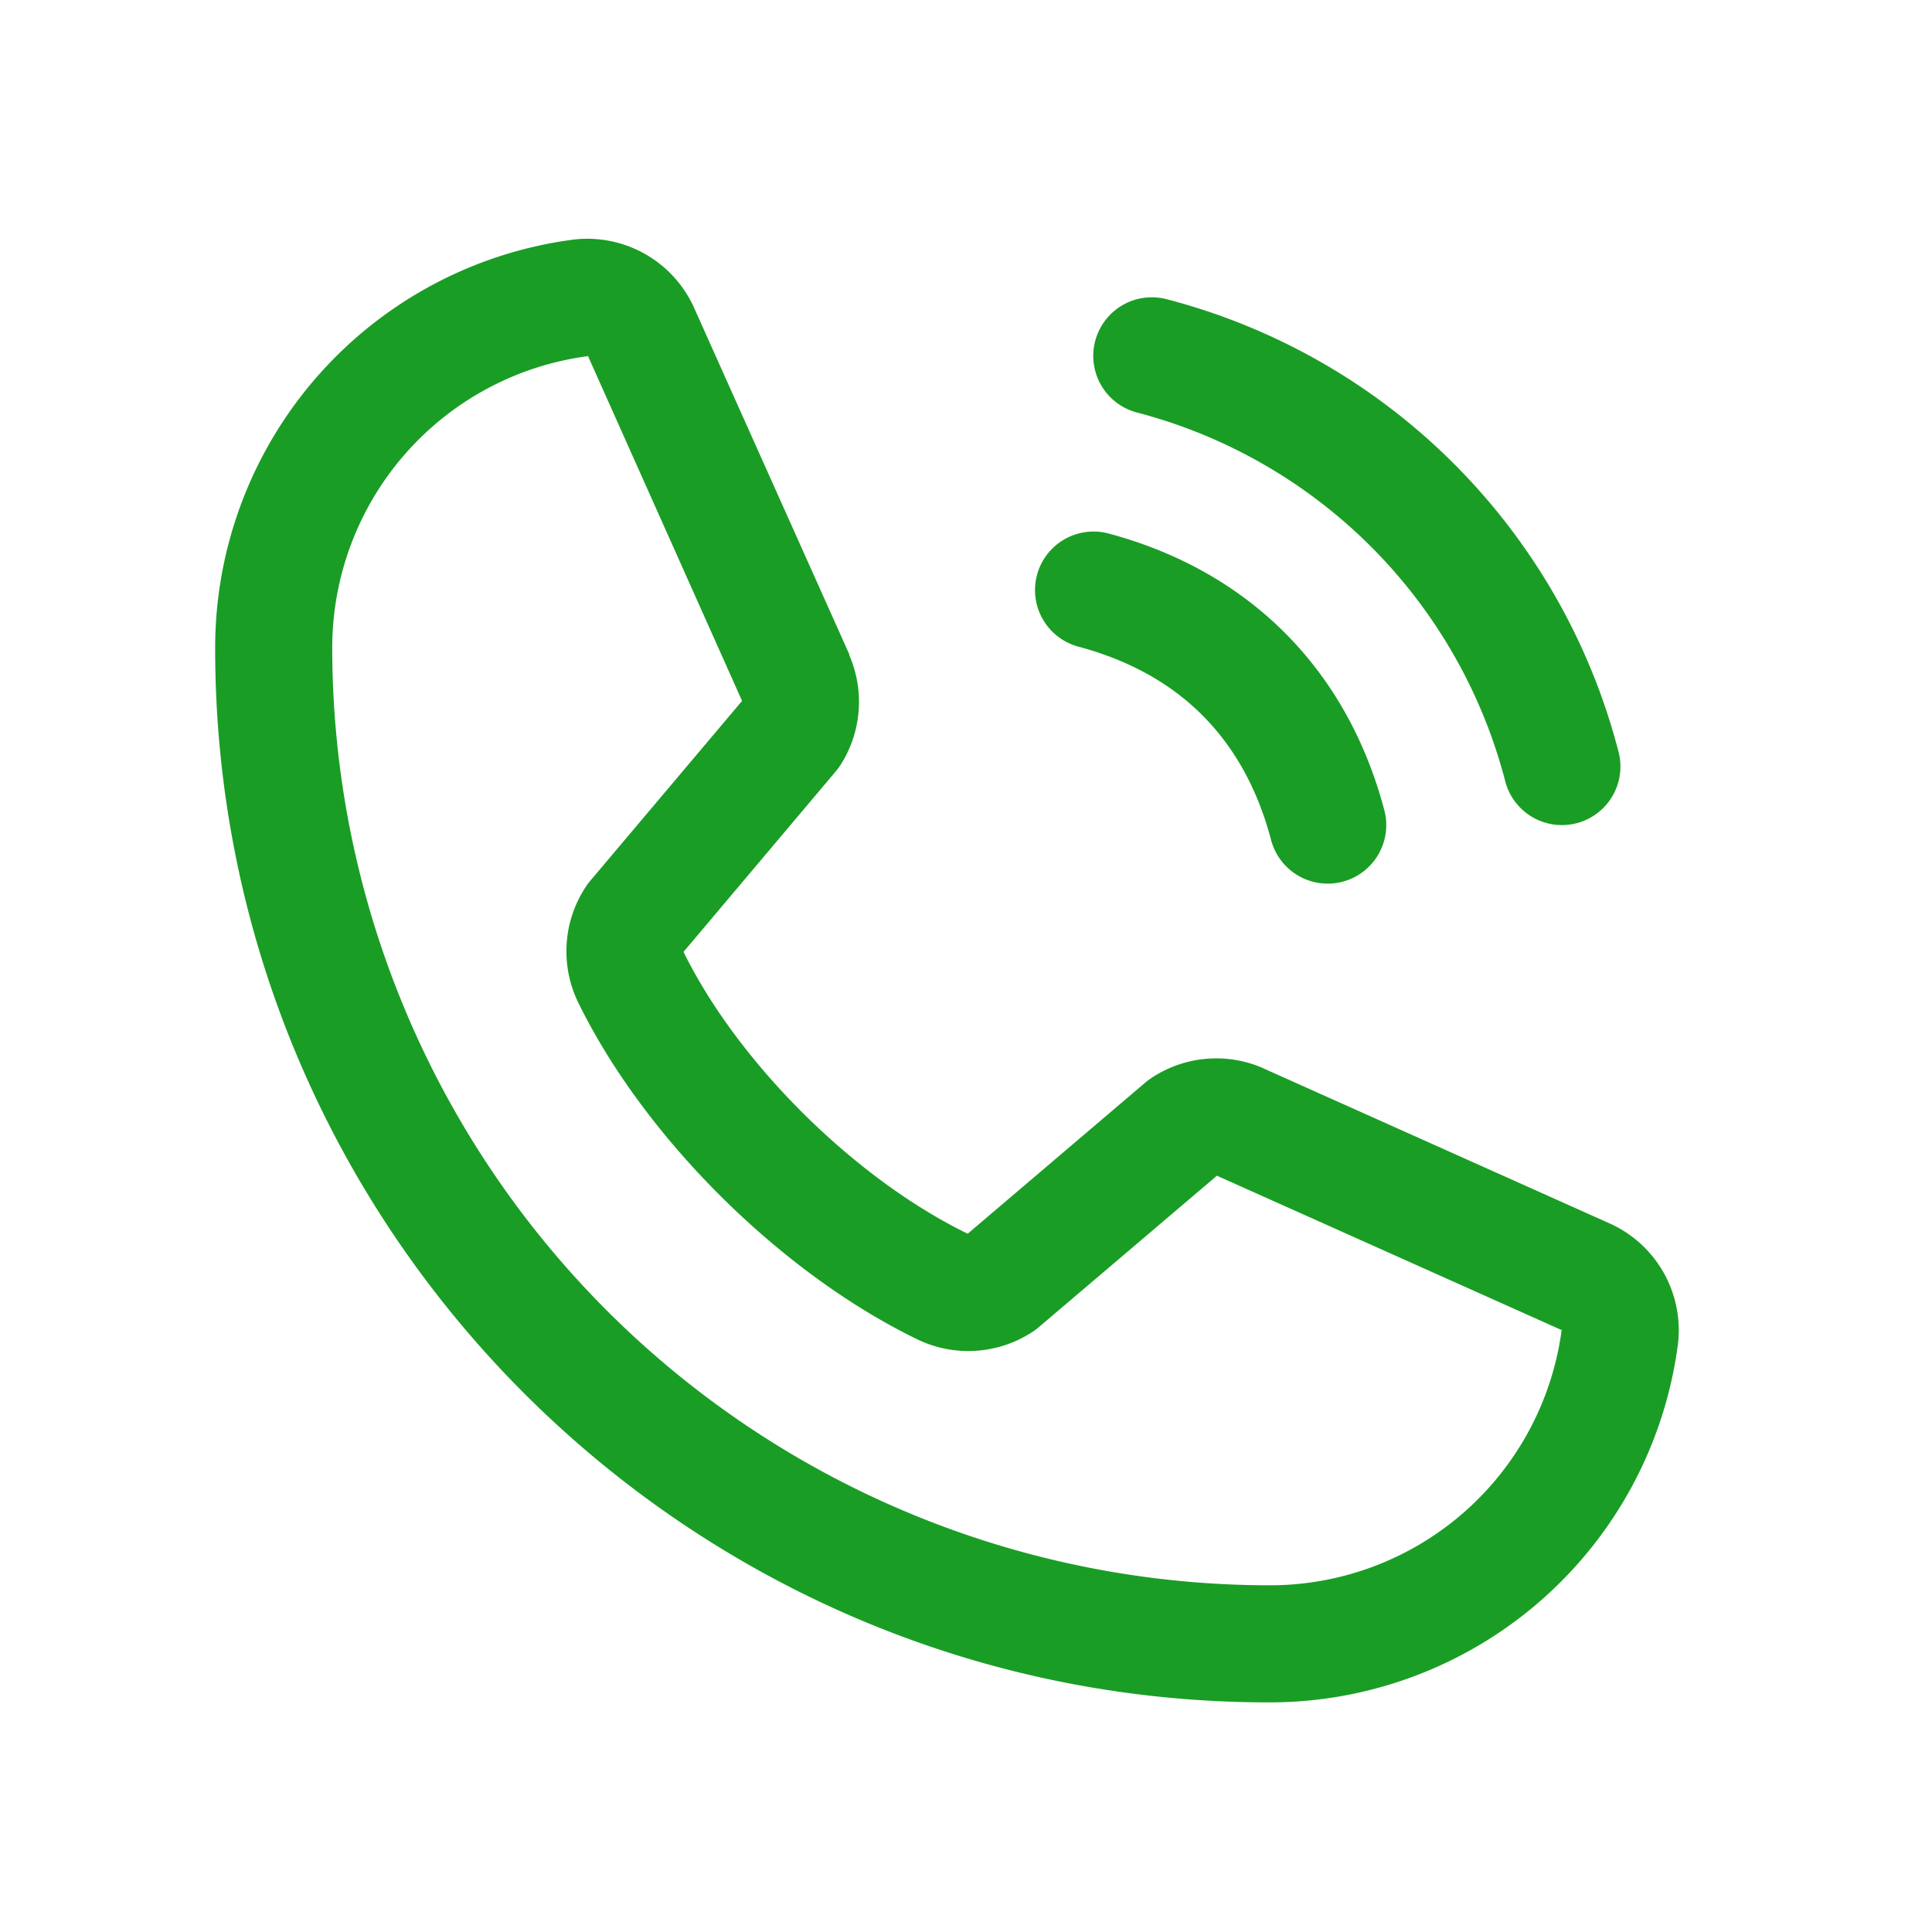 <svg width="33" height="33" fill="none" xmlns="http://www.w3.org/2000/svg"><path d="M18.708 5.82a1 1 0 011.225-.708 10.777 10.777 0 017.707 7.707 1 1 0 11-1.932.516 8.794 8.794 0 00-6.292-6.29 1 1 0 01-.708-1.226zm-.292 5.224c1.724.46 2.832 1.568 3.292 3.291a1 1 0 101.932-.516c-.64-2.395-2.312-4.067-4.707-4.707a1 1 0 00-.517 1.932zM28.66 22.963a7.032 7.032 0 01-6.985 6.115c-9.925 0-18-8.075-18-18A7.033 7.033 0 019.79 4.093a2 2 0 012.077 1.19l2.64 5.894v.015a2 2 0 01-.158 1.886 1.367 1.367 0 01-.072.096l-2.602 3.085c.936 1.903 2.926 3.875 4.854 4.814l3.042-2.589c.03-.025.061-.048.094-.07a2 2 0 011.896-.175l.016.008 5.89 2.638a2 2 0 011.193 2.078zm-1.985-.25h-.014l-5.875-2.631-3.044 2.588c-.03.025-.06.049-.092.07a2 2 0 01-1.969.143c-2.341-1.131-4.675-3.448-5.807-5.764a2 2 0 01.125-1.962.763.763 0 01.07-.097l2.606-3.088-2.625-5.875v-.015a5.025 5.025 0 00-4.375 4.996 16.018 16.018 0 0016 16 5.026 5.026 0 005-4.366z" fill="#1A9D25"/></svg>